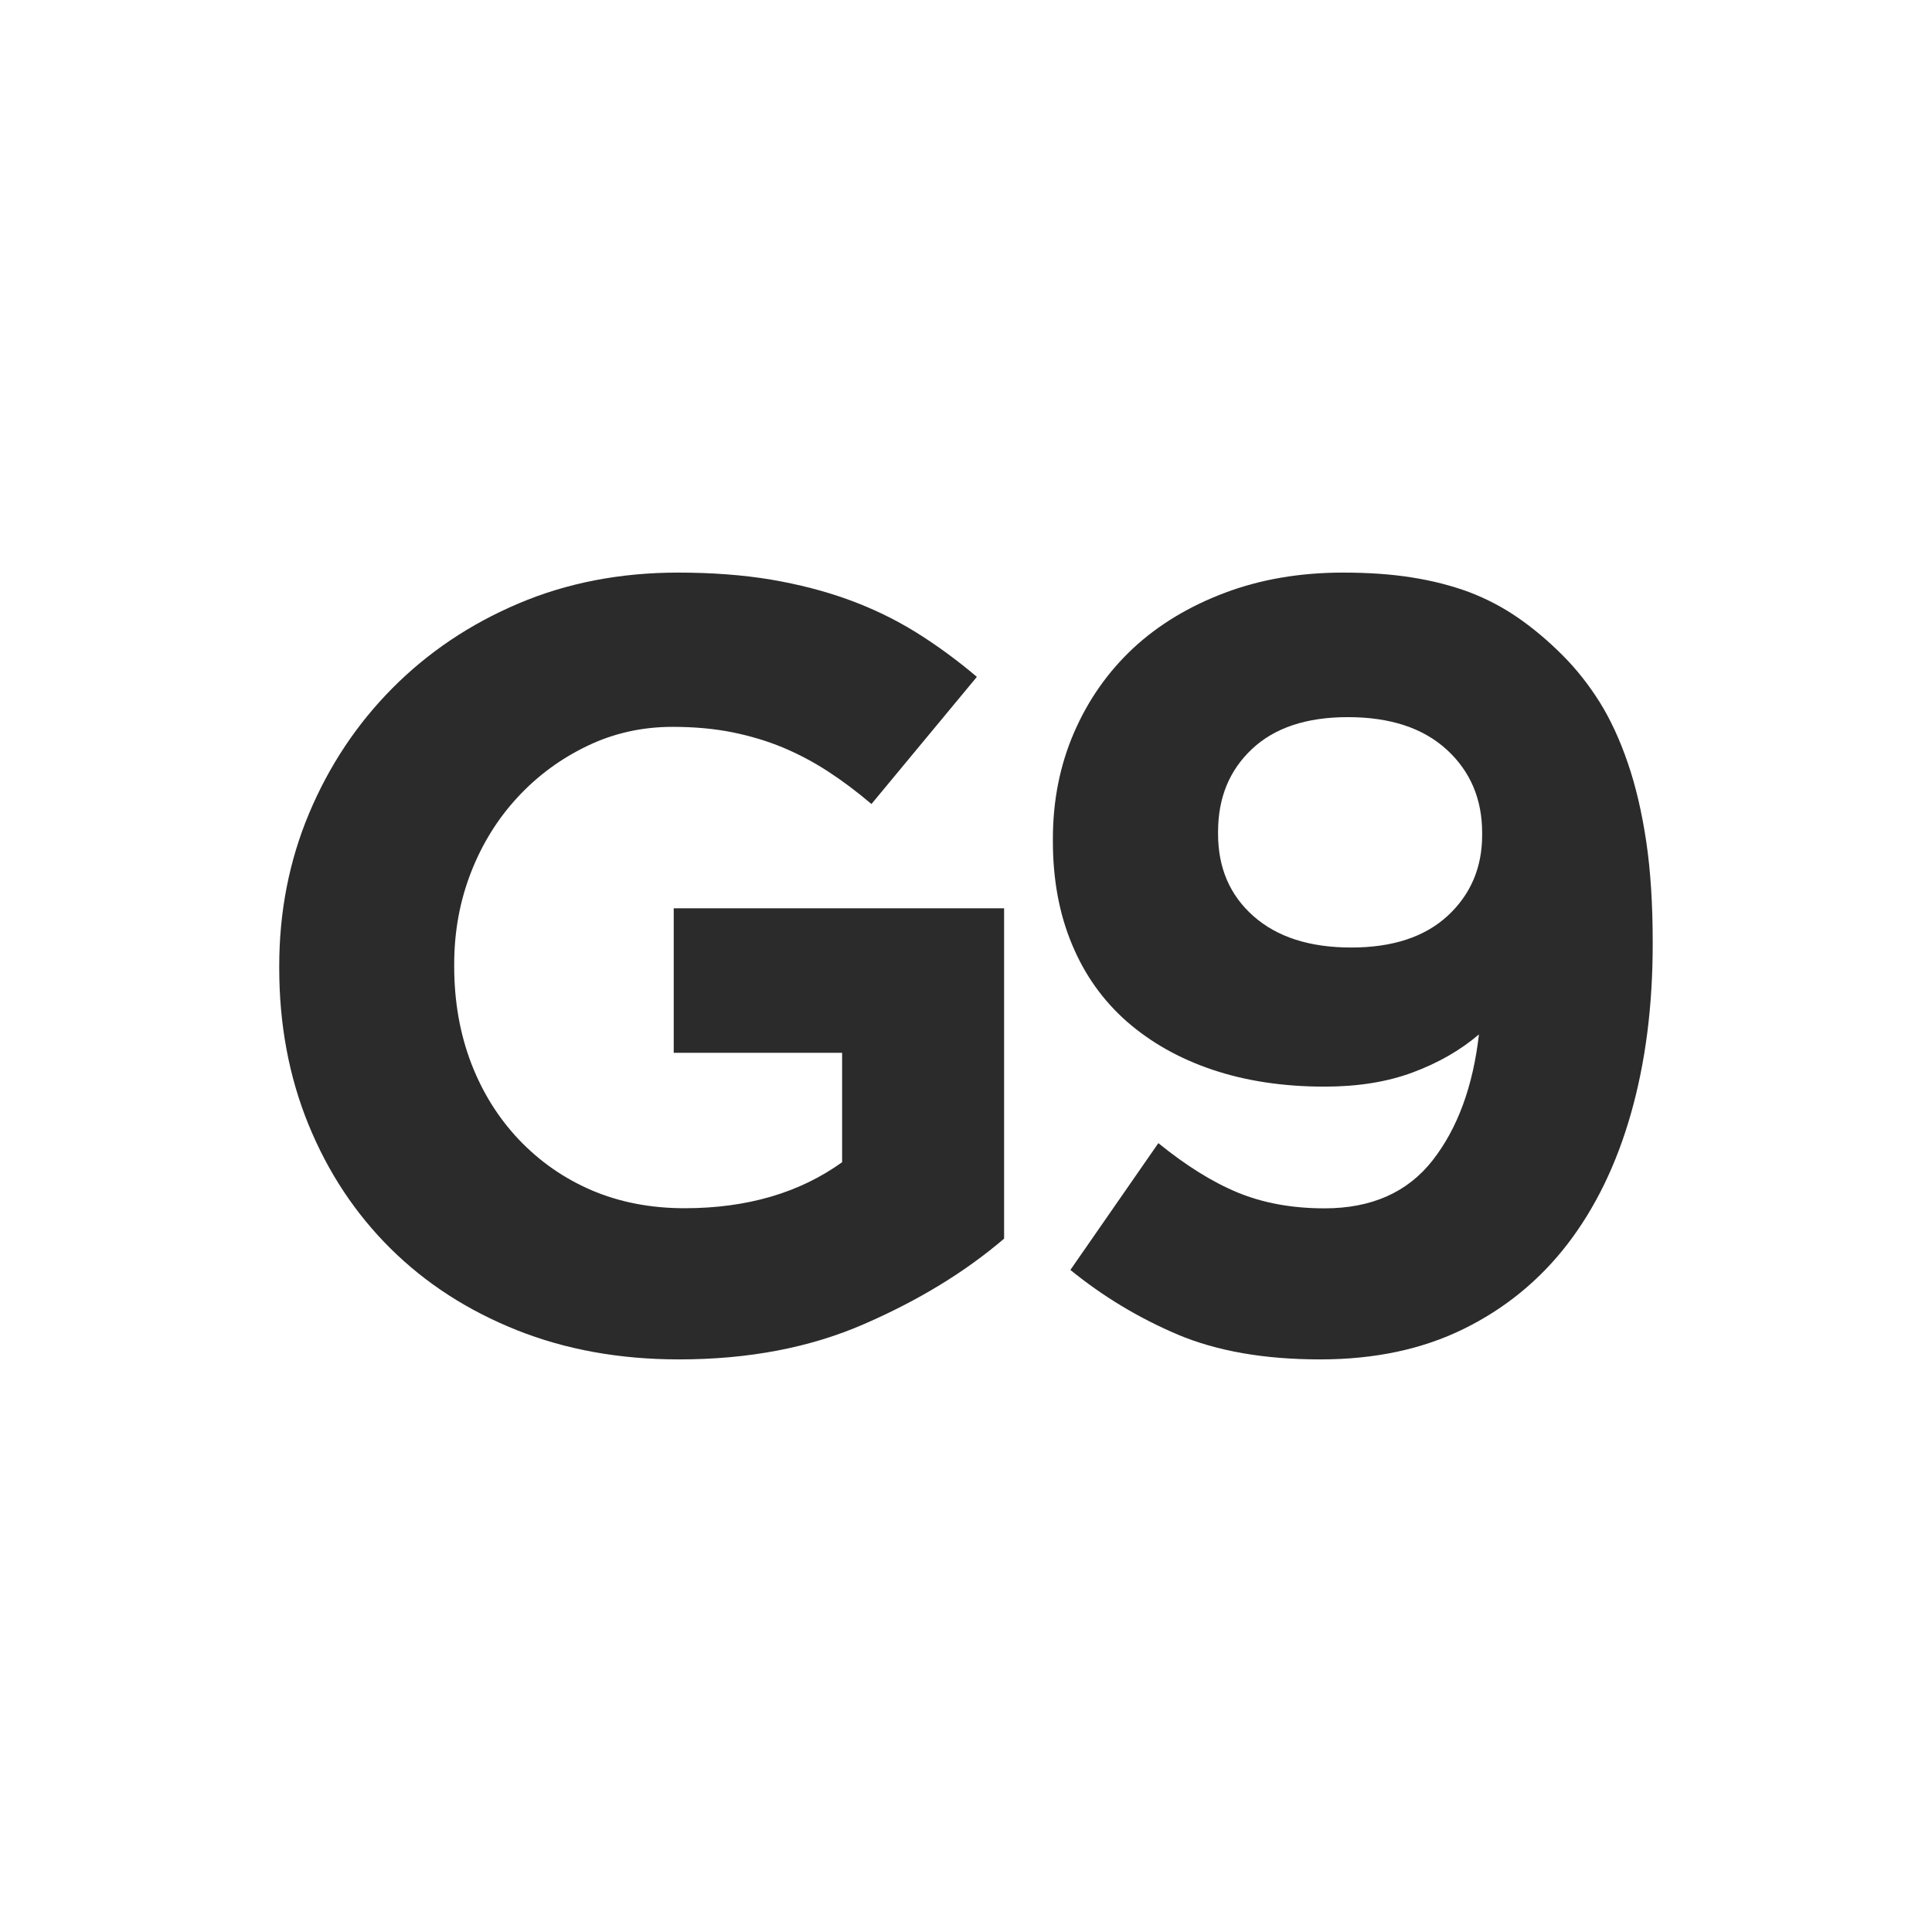 <?xml version="1.0" encoding="utf-8"?>
<!-- Generator: Adobe Illustrator 16.0.0, SVG Export Plug-In . SVG Version: 6.00 Build 0)  -->
<!DOCTYPE svg PUBLIC "-//W3C//DTD SVG 1.1//EN" "http://www.w3.org/Graphics/SVG/1.1/DTD/svg11.dtd">
<svg version="1.1" id="Layer_1" xmlns="http://www.w3.org/2000/svg" xmlns:xlink="http://www.w3.org/1999/xlink" x="0px" y="0px"
	 width="32px" height="32px" viewBox="0 0 32 32" enable-background="new 0 0 32 32" xml:space="preserve">
<g>
	<path fill="#2A2B2A" d="M11.248,22.516c-0.984,0-1.881-0.162-2.691-0.486c-0.81-0.324-1.506-0.773-2.088-1.35
		s-1.035-1.26-1.359-2.053c-0.323-0.791-0.485-1.656-0.485-2.591V16c0-0.9,0.165-1.744,0.495-2.529
		c0.33-0.786,0.789-1.477,1.377-2.07s1.283-1.062,2.088-1.404c0.804-0.342,1.686-0.513,2.646-0.513c0.563,0,1.076,0.039,1.539,0.116
		c0.461,0.079,0.891,0.189,1.287,0.334c0.396,0.144,0.768,0.324,1.115,0.539c0.348,0.217,0.684,0.463,1.008,0.738l-1.746,2.106
		c-0.24-0.204-0.48-0.384-0.72-0.54c-0.24-0.156-0.489-0.288-0.747-0.396c-0.258-0.107-0.537-0.191-0.837-0.252
		c-0.3-0.06-0.63-0.09-0.989-0.09c-0.505,0-0.976,0.105-1.414,0.316c-0.438,0.21-0.822,0.492-1.152,0.848s-0.588,0.77-0.773,1.244
		c-0.186,0.476-0.279,0.984-0.279,1.525v0.035c0,0.578,0.094,1.109,0.279,1.597c0.186,0.486,0.45,0.91,0.792,1.271
		c0.343,0.361,0.744,0.641,1.206,0.84c0.462,0.197,0.975,0.297,1.539,0.297c1.031,0,1.902-0.254,2.609-0.762v-1.812h-2.789v-2.394
		h5.472v5.472c-0.647,0.553-1.419,1.023-2.313,1.412C13.423,22.32,12.4,22.516,11.248,22.516z"/>
	<path fill="#2A2B2A" d="M21.867,22.516c-0.924,0-1.709-0.137-2.357-0.41c-0.648-0.275-1.242-0.633-1.781-1.072l1.457-2.1
		c0.457,0.371,0.895,0.645,1.314,0.818s0.898,0.262,1.439,0.262c0.779,0,1.377-0.266,1.791-0.797s0.668-1.227,0.766-2.084
		c-0.312,0.266-0.68,0.475-1.1,0.631s-0.906,0.234-1.457,0.234c-0.684,0-1.303-0.094-1.854-0.279
		c-0.553-0.186-1.025-0.453-1.422-0.8c-0.396-0.349-0.699-0.774-0.908-1.279c-0.211-0.504-0.316-1.073-0.316-1.709v-0.036
		c0-0.636,0.117-1.224,0.352-1.765c0.234-0.539,0.561-1.004,0.98-1.395c0.42-0.39,0.928-0.695,1.521-0.918s1.244-0.333,1.953-0.333
		c0.42,0,0.801,0.026,1.143,0.081c0.342,0.054,0.656,0.135,0.945,0.242c0.287,0.109,0.557,0.25,0.809,0.424s0.498,0.381,0.738,0.621
		c0.229,0.229,0.432,0.486,0.613,0.773c0.18,0.288,0.336,0.625,0.467,1.008c0.133,0.385,0.234,0.819,0.307,1.306
		c0.072,0.485,0.107,1.041,0.107,1.665v0.035c0,1.021-0.119,1.953-0.359,2.8c-0.24,0.846-0.592,1.568-1.053,2.168
		c-0.463,0.6-1.035,1.068-1.719,1.404C23.559,22.348,22.768,22.516,21.867,22.516z M22.381,15.694c0.686,0,1.219-0.176,1.6-0.528
		c0.379-0.353,0.568-0.798,0.568-1.335v-0.035c0-0.562-0.195-1.021-0.588-1.381c-0.391-0.357-0.936-0.537-1.635-0.537
		c-0.688,0-1.217,0.177-1.59,0.529c-0.375,0.352-0.561,0.809-0.561,1.37v0.036c0,0.561,0.195,1.015,0.586,1.361
		C21.154,15.521,21.693,15.694,22.381,15.694z"/>
</g>
</svg>
